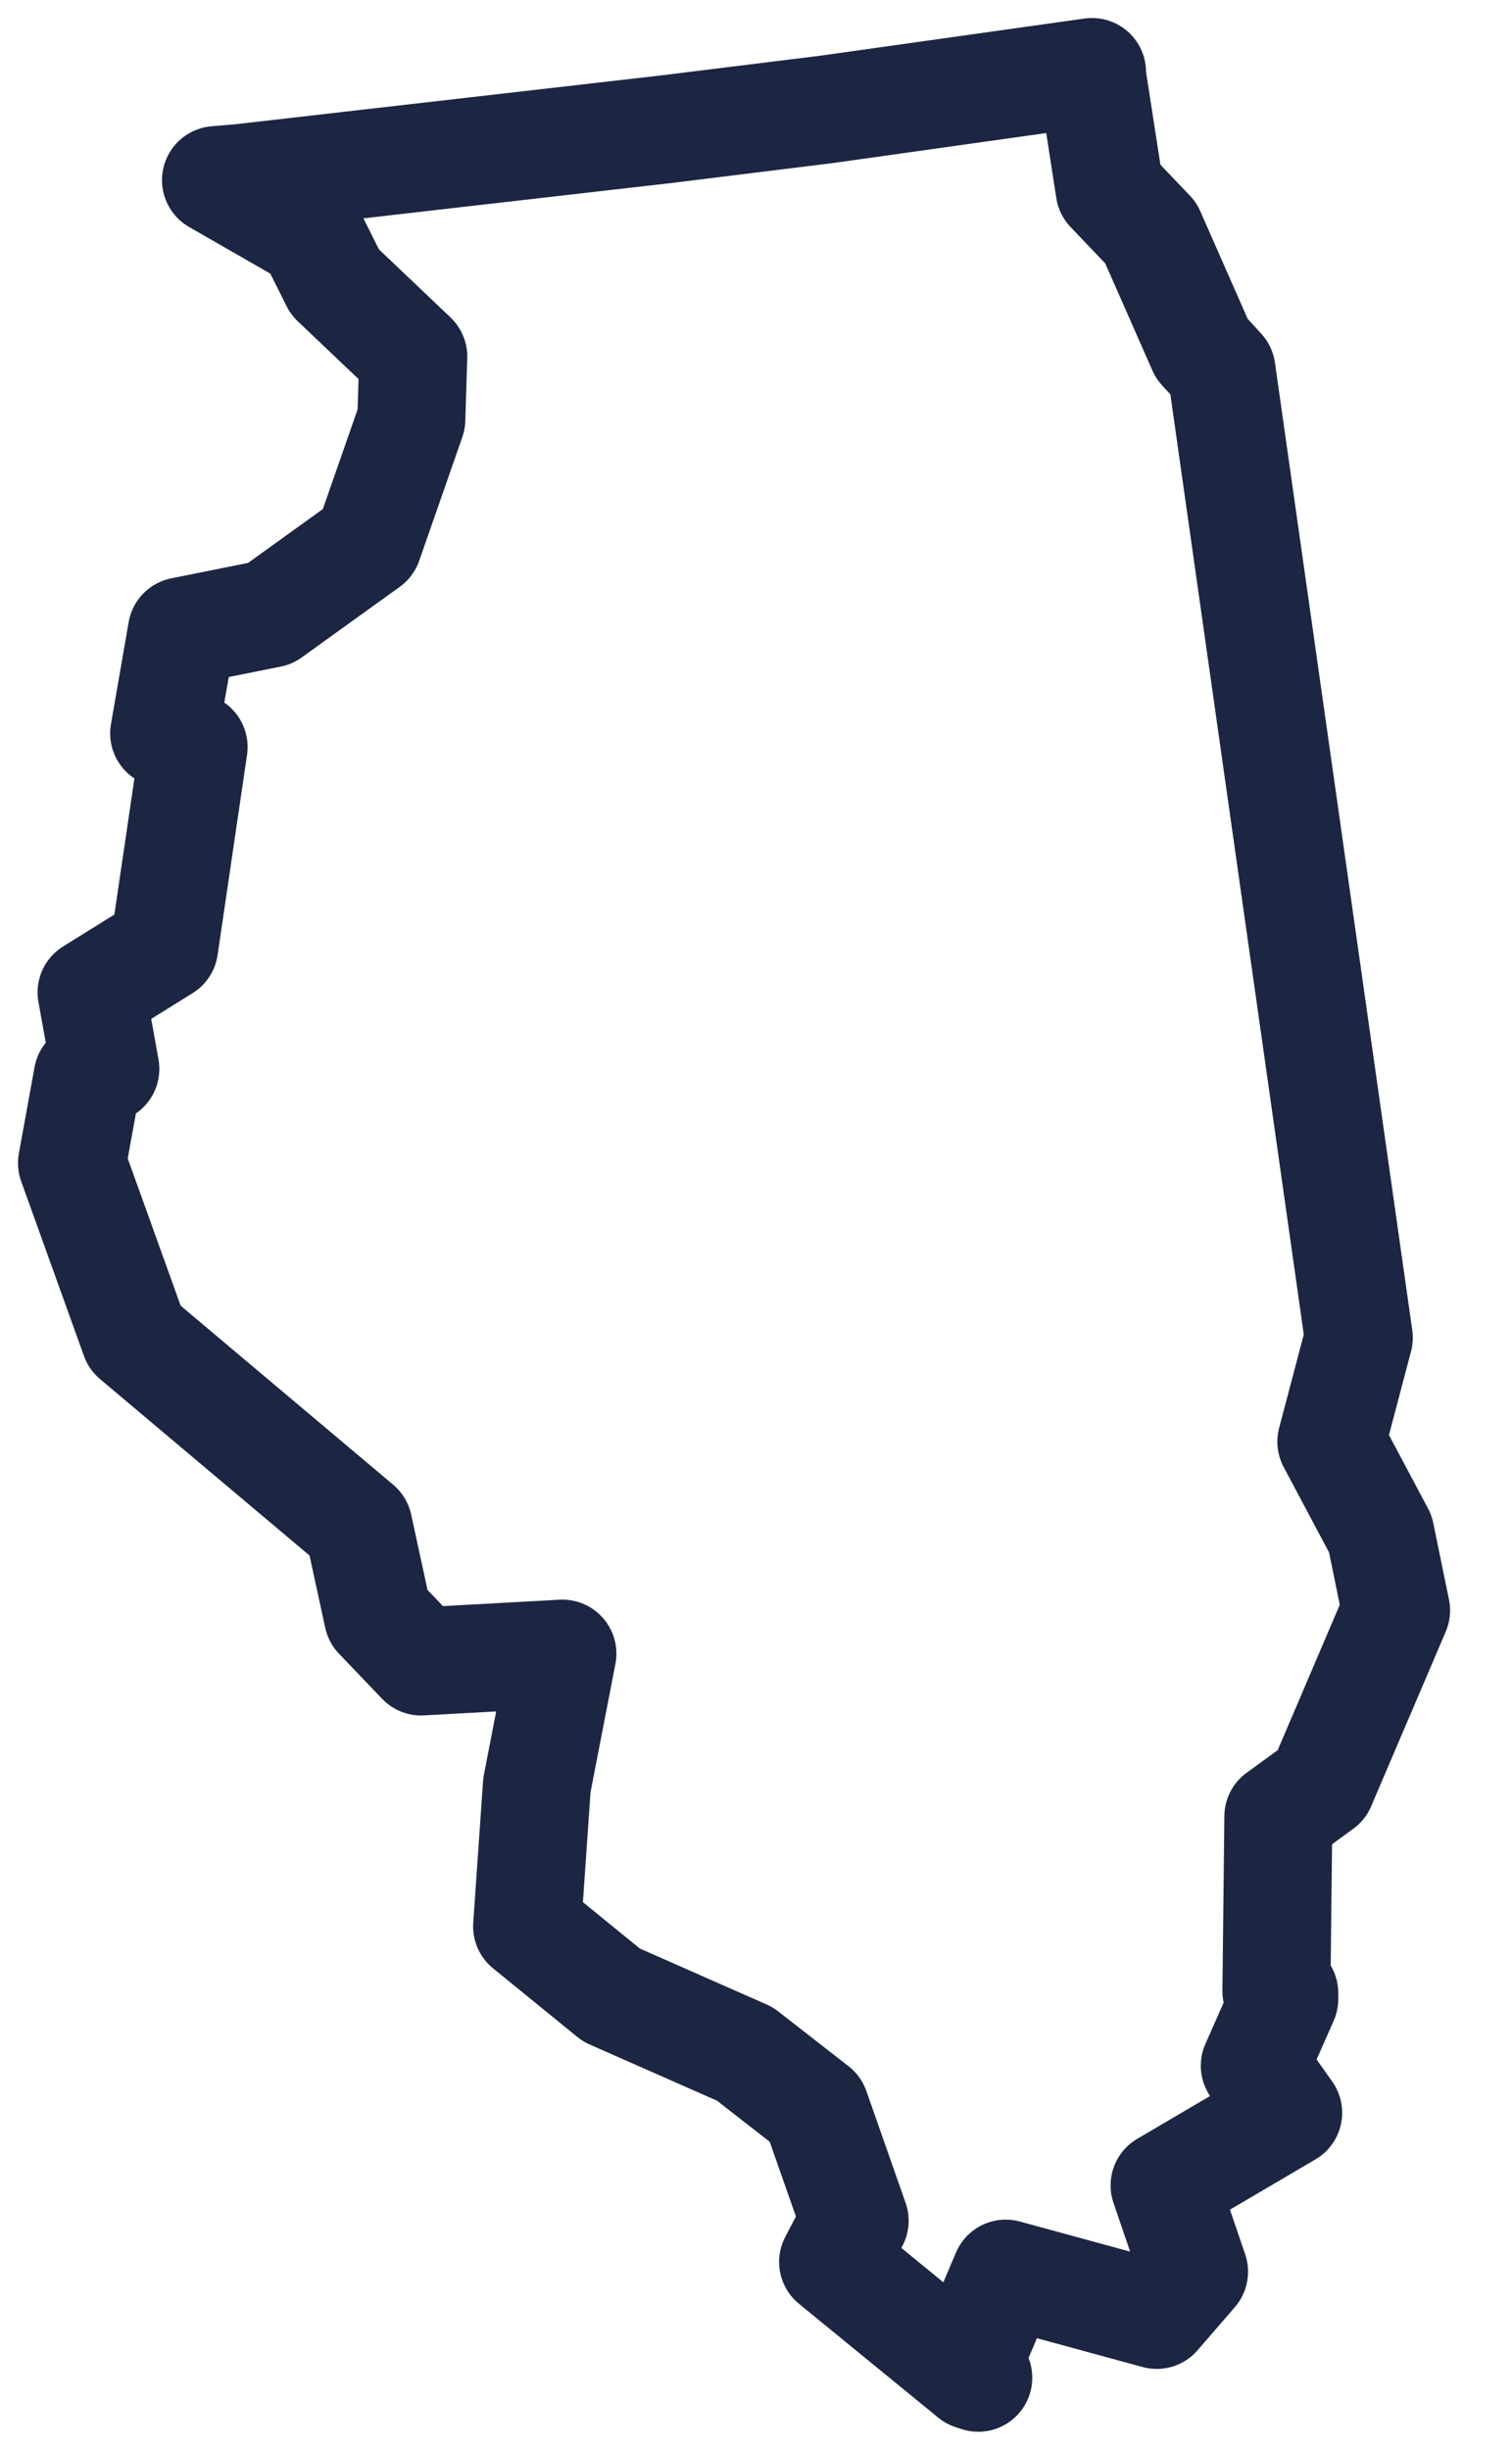 <svg width="21" height="34" viewBox="0 0 21 34" fill="none" xmlns="http://www.w3.org/2000/svg">
<path d="M3.343 2.471L3 2.5L4.324 3.26L4.651 3.914L5.74 4.949L5.713 5.82L5.114 7.536L3.752 8.516L2.526 8.762L2.28 10.178L2.689 10.368L2.28 13.146L1.272 13.773L1.463 14.835L1.218 14.944L1 16.142L1.872 18.566L4.978 21.18L5.25 22.433L5.849 23.059L7.811 22.951L7.457 24.775L7.321 26.736L8.492 27.689L10.345 28.506L11.325 29.269L11.87 30.821L11.571 31.393L13.505 32.973L13.587 33L13.423 32.837L13.968 31.556L16.066 32.128L16.584 31.529L16.175 30.331L17.891 29.323L17.428 28.67L17.837 27.744V27.662L17.728 27.635L17.755 25.211L18.354 24.775L19.39 22.351L19.172 21.289L18.491 20.009L18.872 18.566L16.965 5.139L16.692 4.84L15.984 3.233L15.412 2.634L15.167 1.054V1L11.489 1.517L9.282 1.79L3.343 2.471Z" stroke="#1C2642" stroke-width="1.5" stroke-linejoin="round"/>
</svg>
